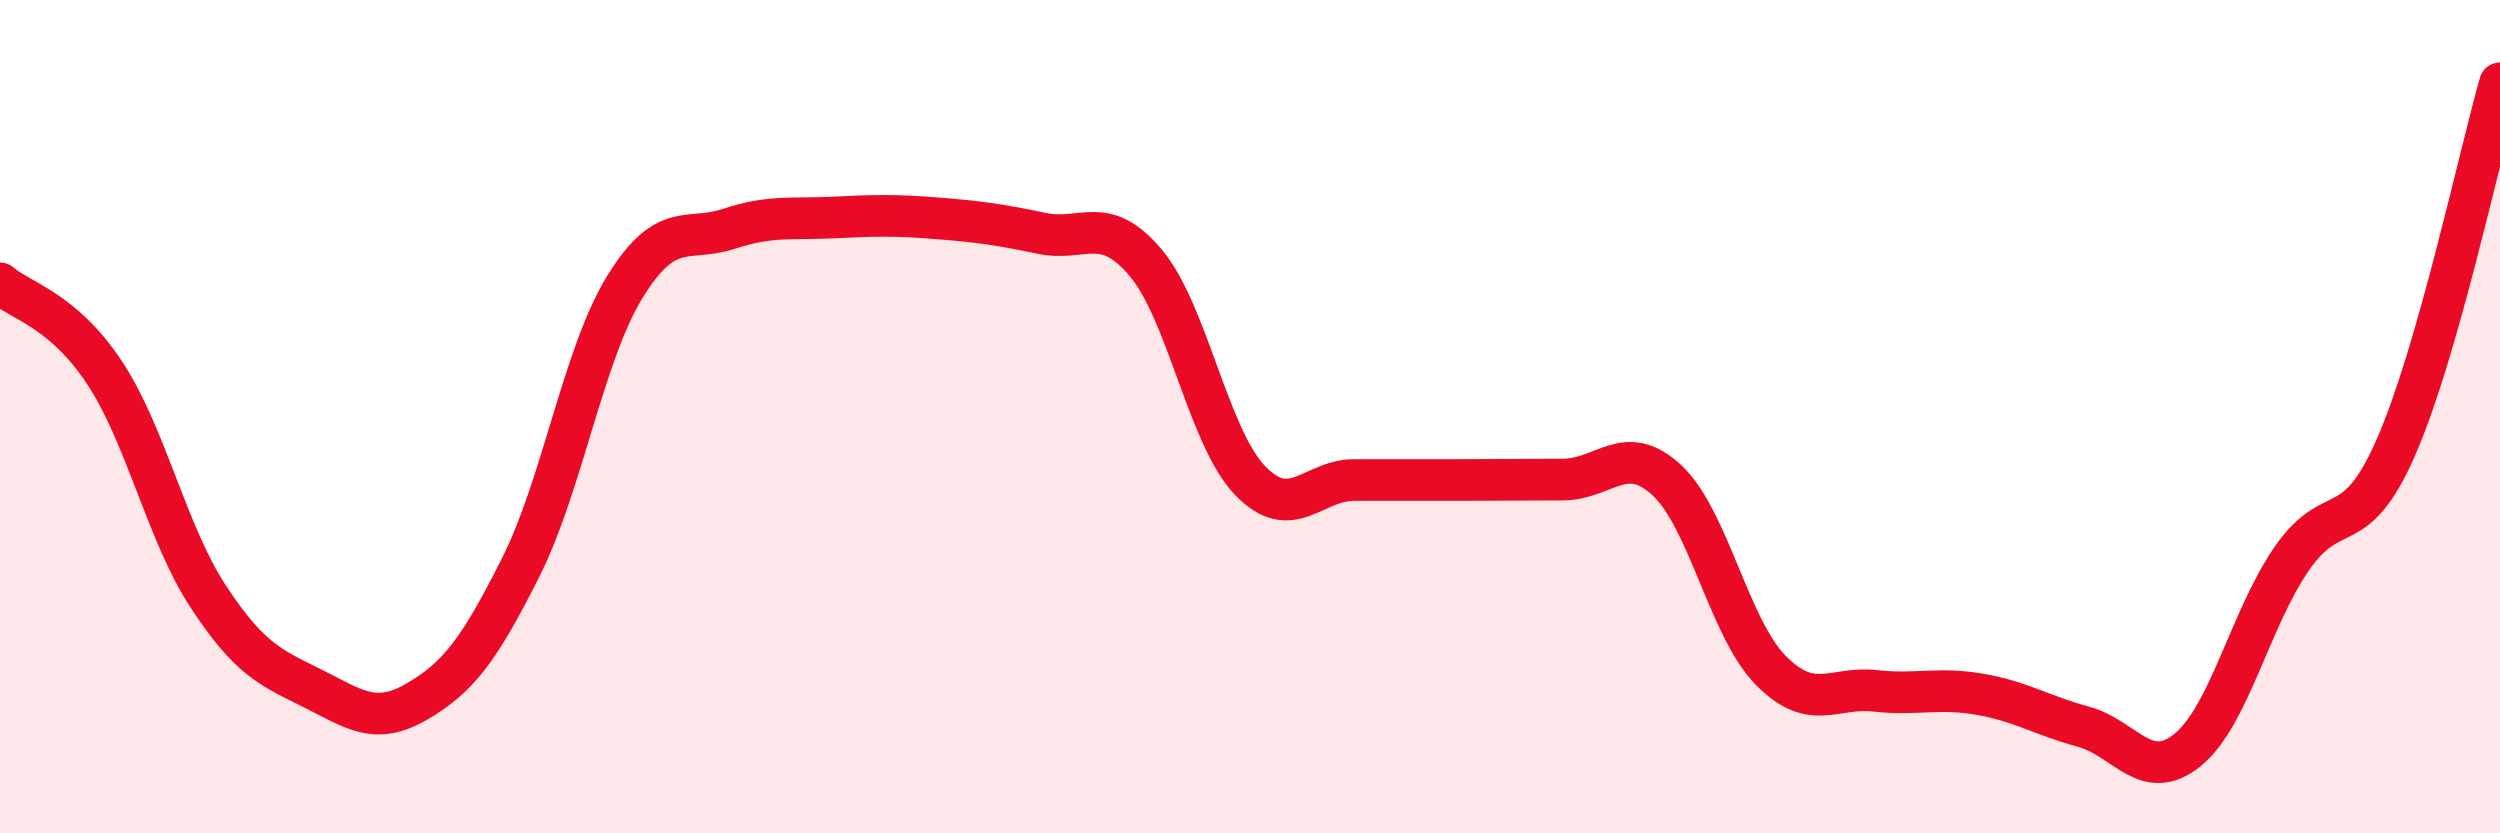 
    <svg width="60" height="20" viewBox="0 0 60 20" xmlns="http://www.w3.org/2000/svg">
      <path
        d="M 0,6.8 C 0.5,7.23 1.5,7.43 2.5,8.93 C 3.5,10.43 4,12.8 5,14.32 C 6,15.84 6.5,16.02 7.5,16.52 C 8.5,17.02 9,17.42 10,16.84 C 11,16.26 11.5,15.6 12.5,13.61 C 13.5,11.62 14,8.5 15,6.88 C 16,5.26 16.5,5.82 17.5,5.49 C 18.5,5.16 19,5.27 20,5.22 C 21,5.17 21.5,5.16 22.5,5.24 C 23.5,5.32 24,5.39 25,5.6 C 26,5.81 26.5,5.12 27.5,6.31 C 28.5,7.5 29,10.49 30,11.53 C 31,12.57 31.5,11.52 32.5,11.52 C 33.5,11.52 34,11.52 35,11.52 C 36,11.52 36.5,11.51 37.5,11.51 C 38.5,11.51 39,10.6 40,11.52 C 41,12.44 41.5,15.08 42.5,16.09 C 43.5,17.1 44,16.47 45,16.58 C 46,16.69 46.5,16.49 47.5,16.66 C 48.5,16.83 49,17.17 50,17.44 C 51,17.71 51.5,18.81 52.5,18 C 53.5,17.19 54,14.86 55,13.41 C 56,11.96 56.5,13.02 57.5,10.74 C 58.5,8.46 59.5,3.75 60,2L60 20L0 20Z"
        fill="#EB0A25"
        opacity="0.1"
        stroke-linecap="round"
        stroke-linejoin="round"
      />
      <path
        d="M 0,6.8 C 0.5,7.23 1.5,7.43 2.5,8.93 C 3.5,10.43 4,12.8 5,14.32 C 6,15.84 6.5,16.02 7.5,16.52 C 8.5,17.02 9,17.42 10,16.84 C 11,16.26 11.5,15.6 12.5,13.61 C 13.5,11.62 14,8.5 15,6.88 C 16,5.26 16.5,5.82 17.5,5.49 C 18.5,5.16 19,5.27 20,5.22 C 21,5.17 21.5,5.16 22.5,5.24 C 23.5,5.32 24,5.39 25,5.6 C 26,5.81 26.5,5.12 27.5,6.31 C 28.5,7.5 29,10.49 30,11.53 C 31,12.57 31.5,11.52 32.5,11.52 C 33.5,11.52 34,11.52 35,11.52 C 36,11.52 36.5,11.51 37.5,11.51 C 38.5,11.51 39,10.6 40,11.52 C 41,12.44 41.5,15.08 42.5,16.09 C 43.5,17.1 44,16.47 45,16.58 C 46,16.69 46.5,16.49 47.5,16.66 C 48.5,16.83 49,17.17 50,17.44 C 51,17.71 51.5,18.81 52.5,18 C 53.5,17.19 54,14.86 55,13.41 C 56,11.96 56.5,13.02 57.5,10.74 C 58.5,8.46 59.5,3.75 60,2"
        stroke="#EB0A25"
        stroke-width="1"
        fill="none"
        stroke-linecap="round"
        stroke-linejoin="round"
      />
    </svg>
  